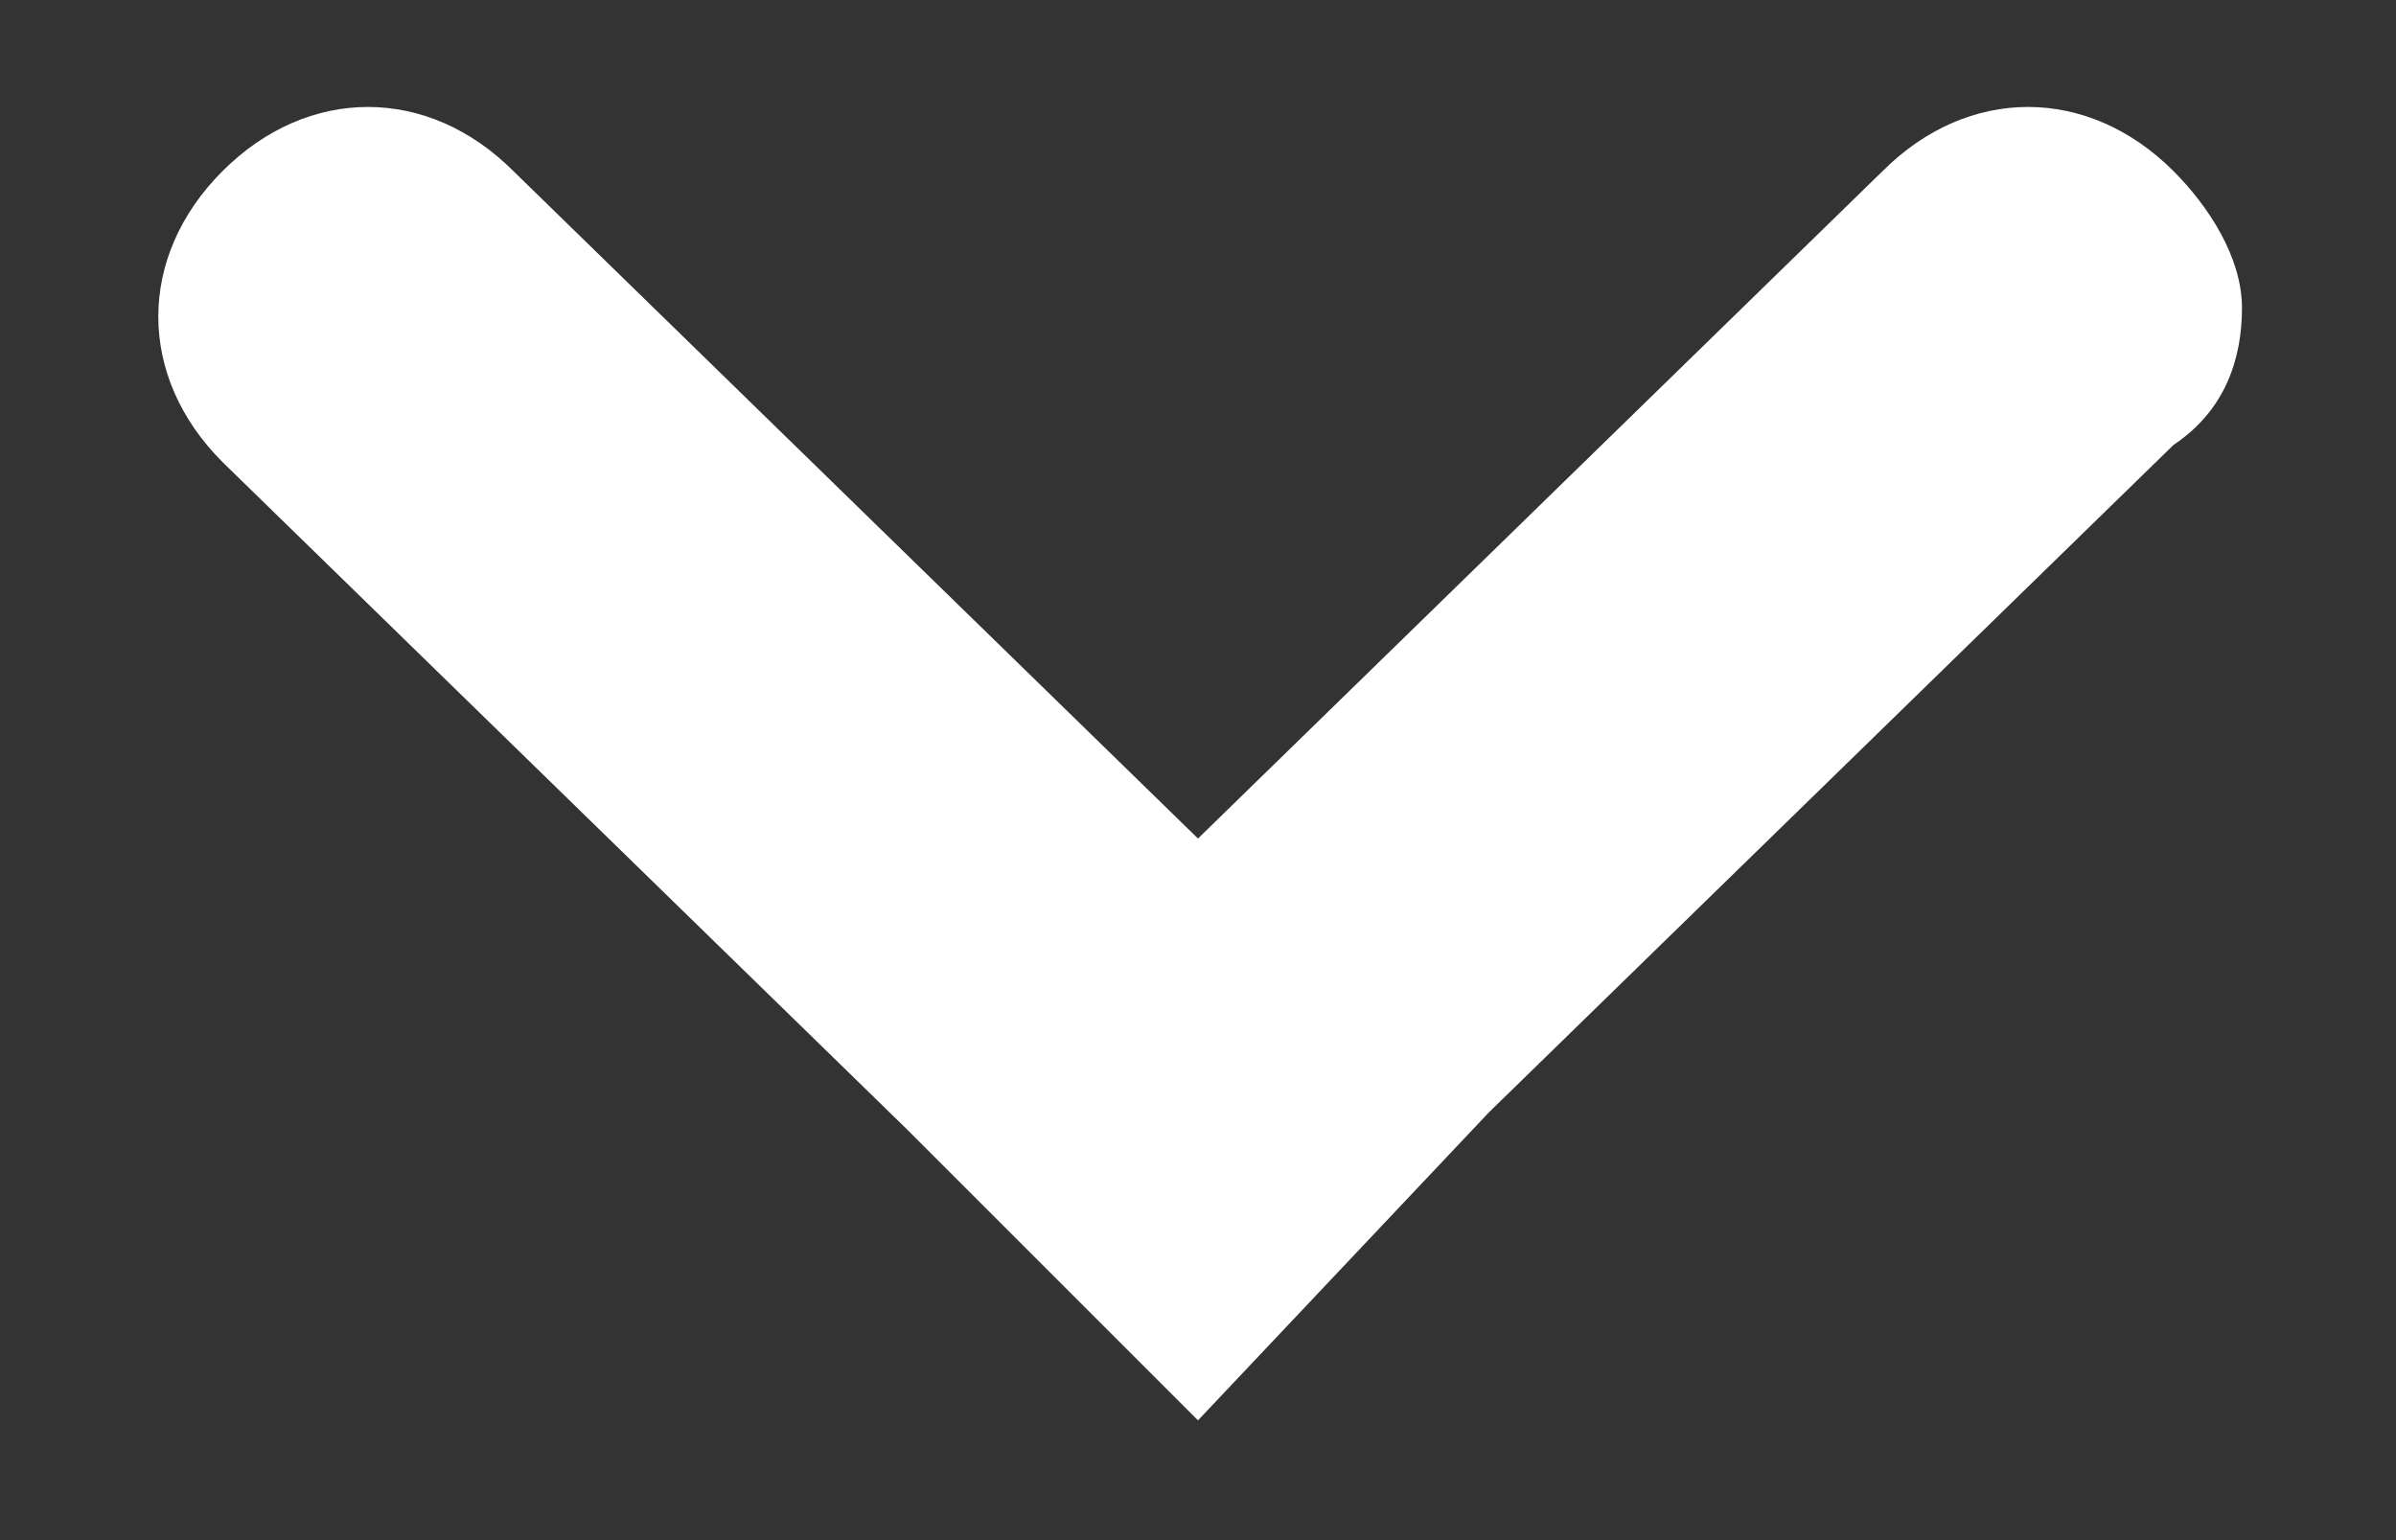 <svg width="14" height="9" viewBox="0 0 14 9" fill="none" xmlns="http://www.w3.org/2000/svg">
<rect x="0" y="0" width="14" height="9" fill="#333333" stroke="none"/>
<g clip-path="url(#clip0_2196_519)">
<path fill-rule="evenodd" clip-rule="evenodd" d="M7 4.9L11 1C11.5 0.5 12.2 0.5 12.7 1C12.9 1.2 13.1 1.5 13.1 1.8C13.1 2.1 13 2.4 12.7 2.6L8.7 6.5L7 8.3L5.3 6.6L1.3 2.7C0.8 2.2 0.8 1.5 1.3 1C1.8 0.5 2.5 0.5 3 1L7 4.9Z" fill="white"/>
</g>
<defs>
<clipPath id="clip0_2196_519">
<rect width="14" height="9" fill="white"/>
</clipPath>
</defs>
</svg>
